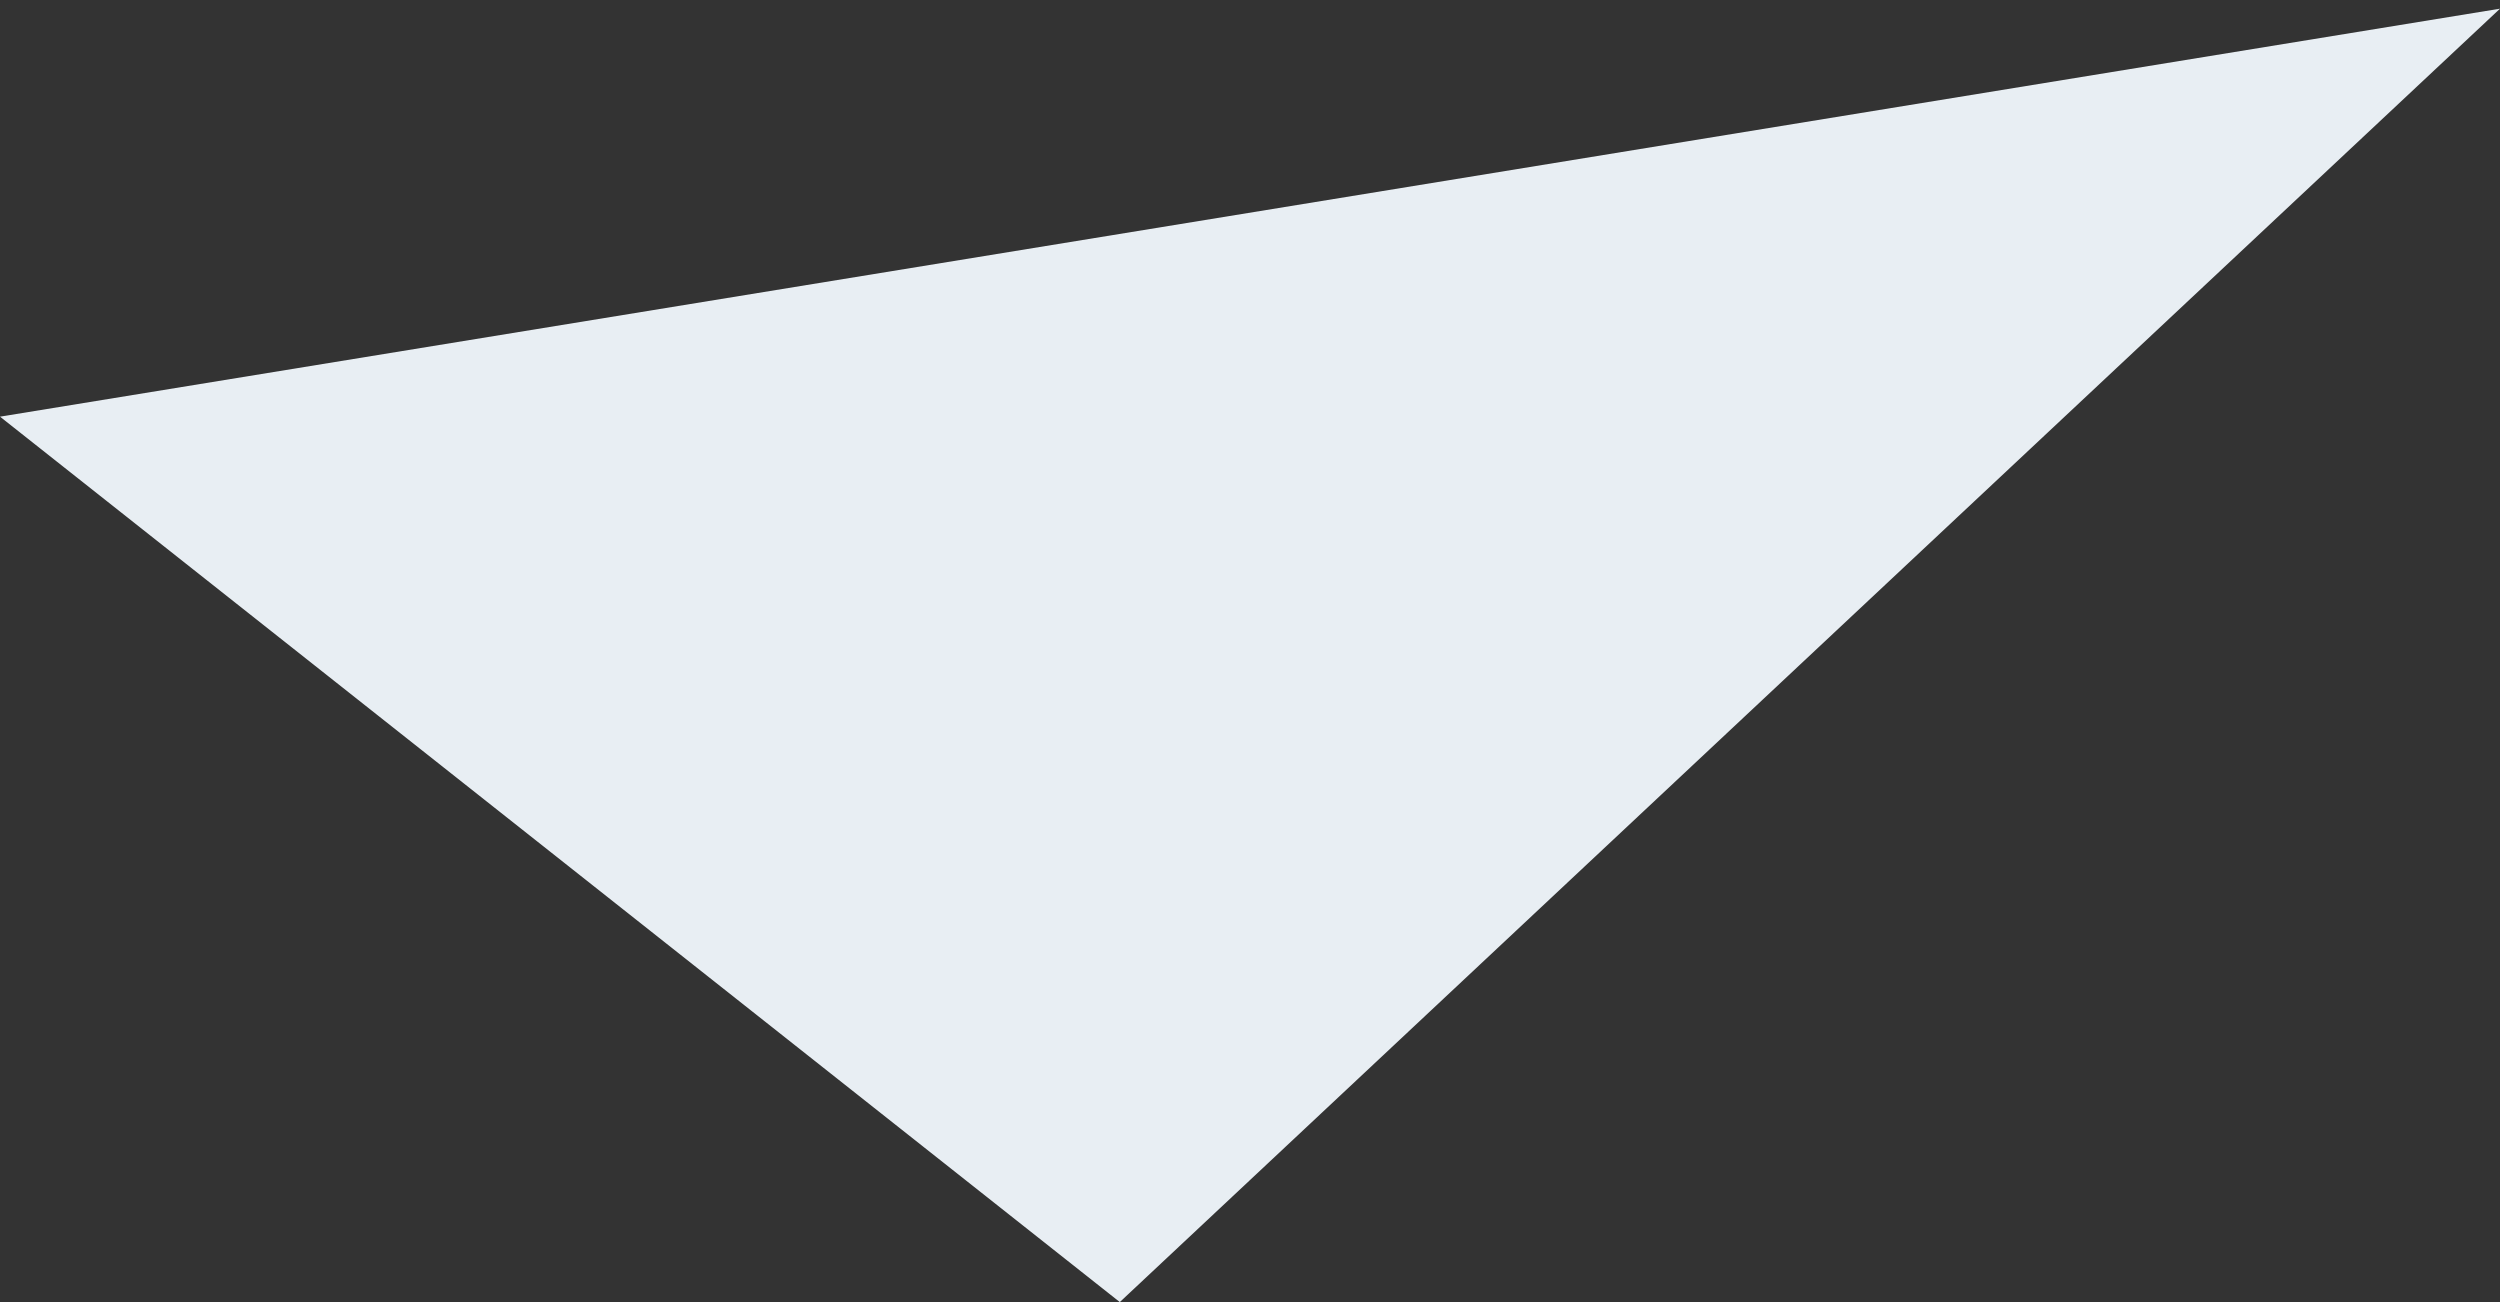 <?xml version="1.0" encoding="UTF-8"?> <svg xmlns="http://www.w3.org/2000/svg" width="144" height="75" viewBox="0 0 144 75" fill="none"><rect x="0" y="0" width="144" height="75" fill="#333333" stroke="none"/> <path d="M0 24L144 0.5L64.5 75L0 24Z" fill="#E8EEF3"></path> </svg> 